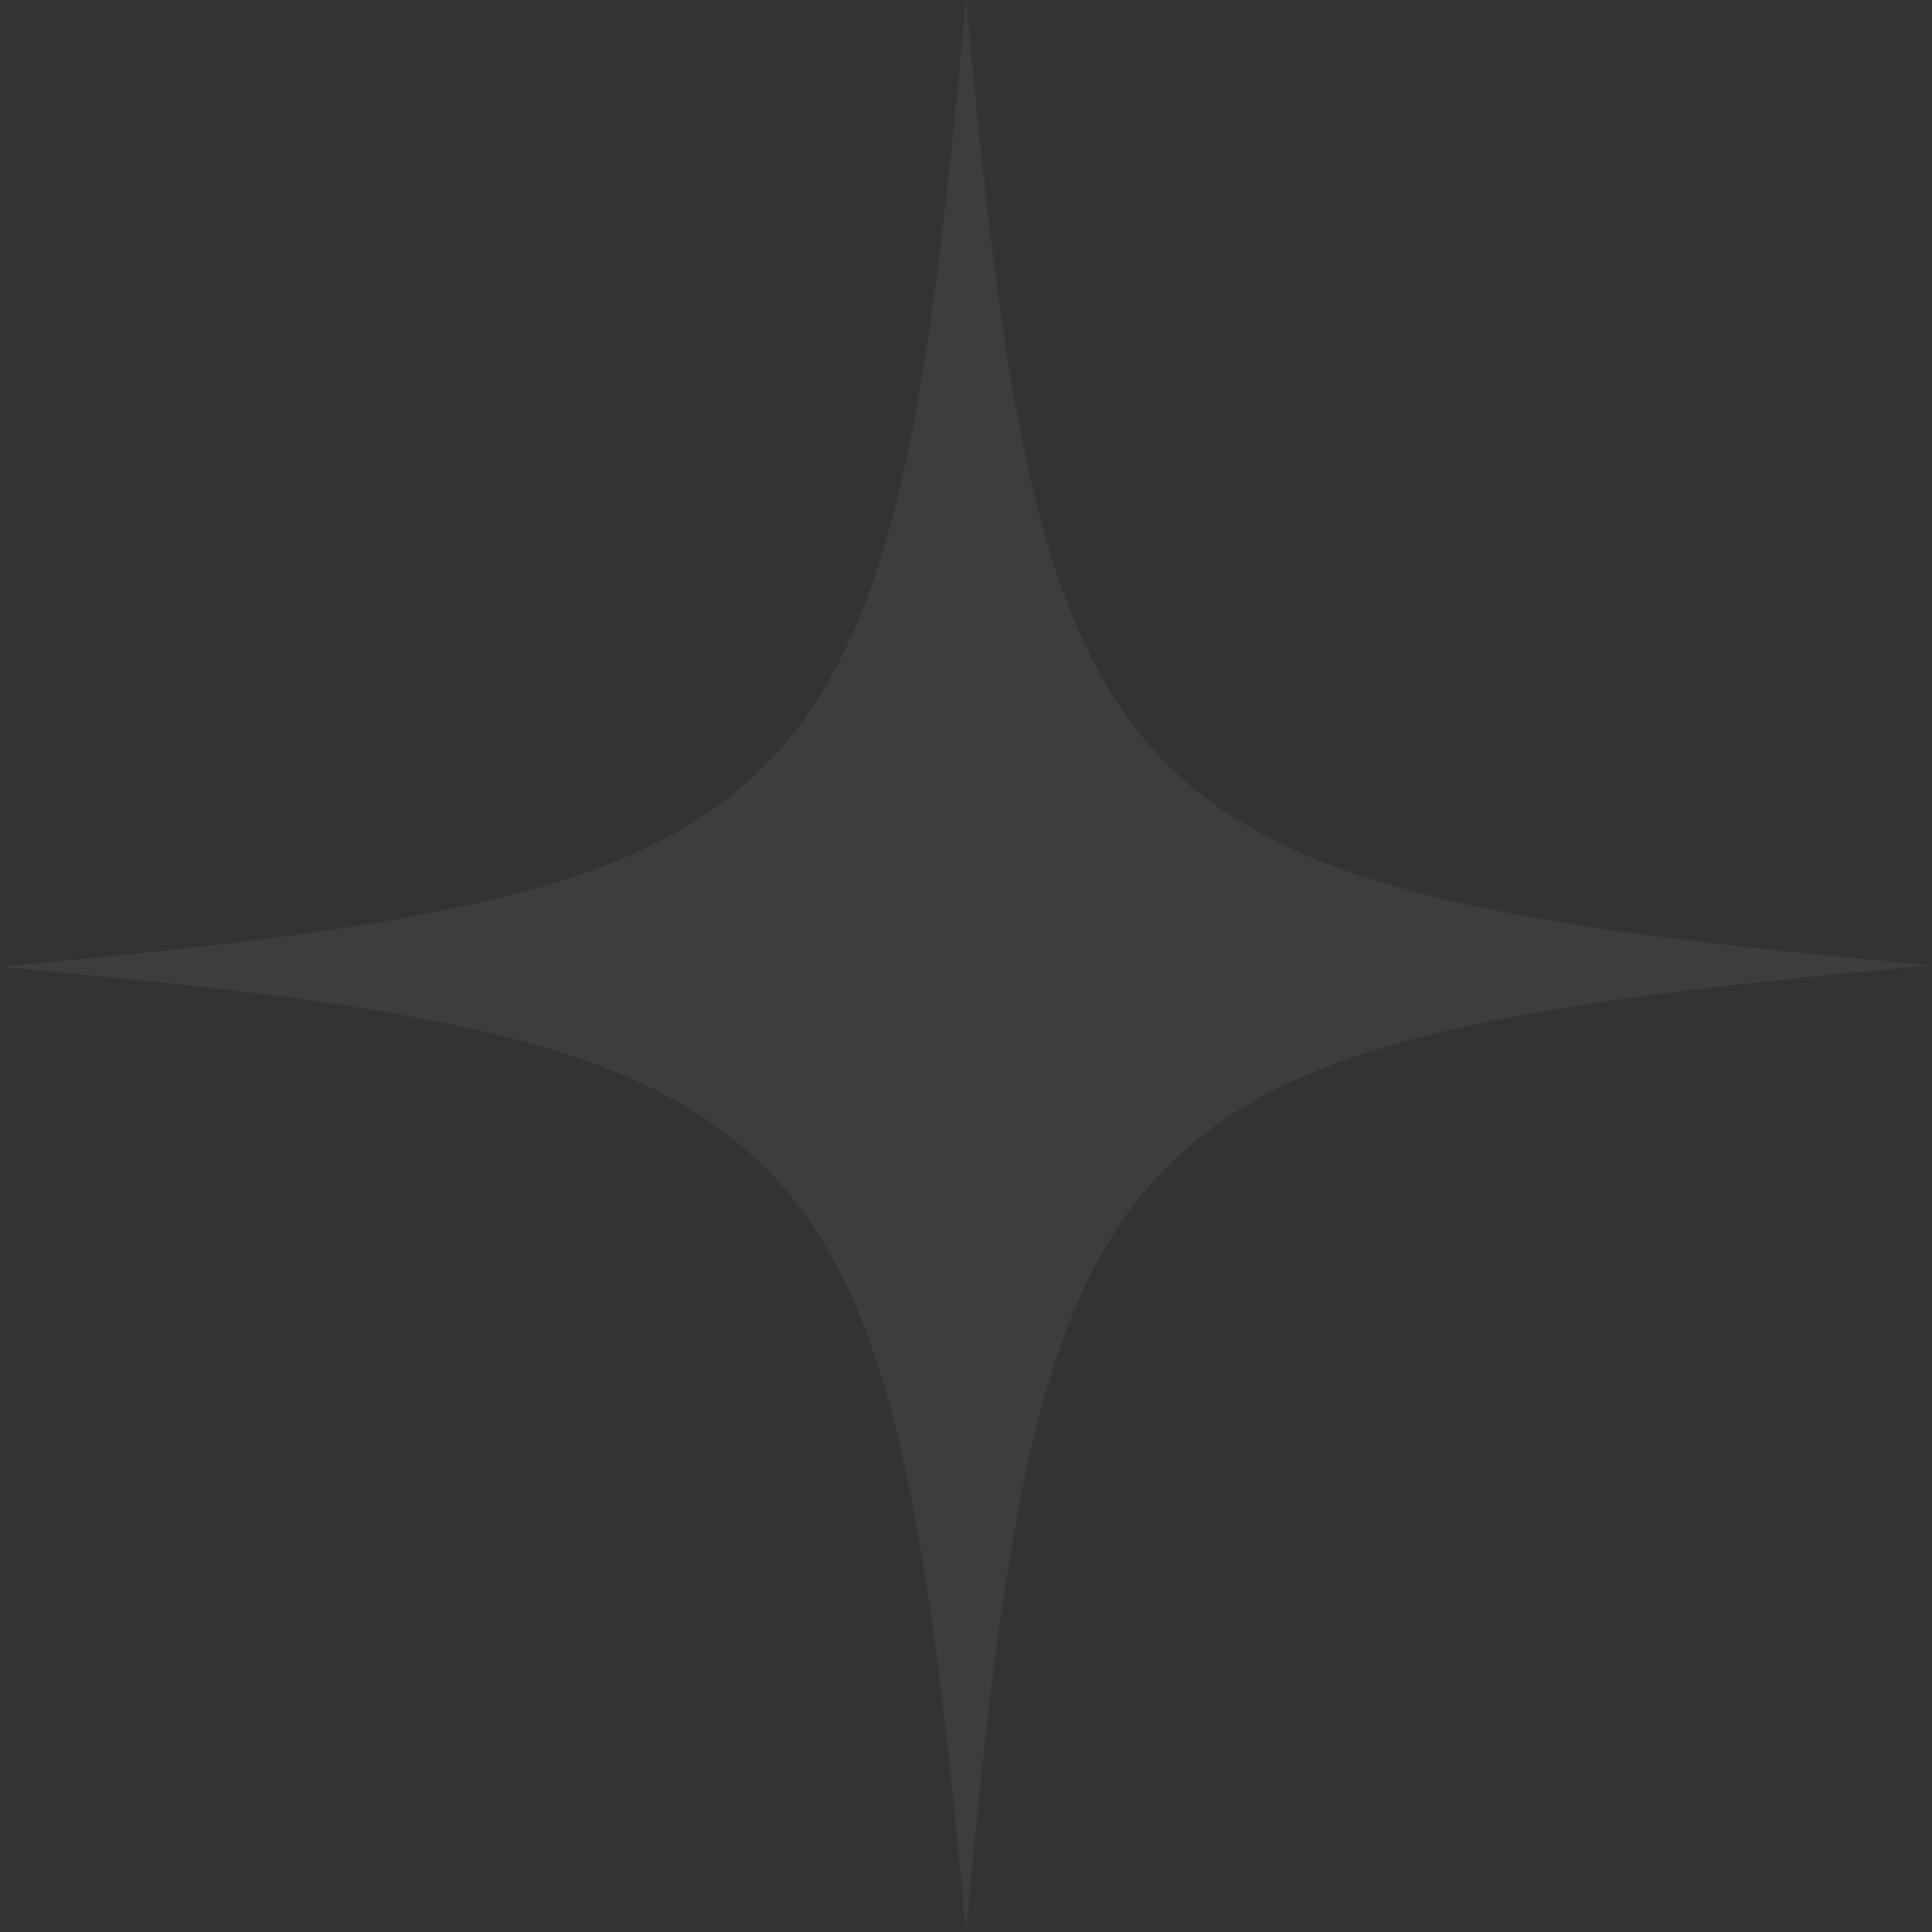 <svg width="54" height="54" viewBox="0 0 54 54" fill="none" xmlns="http://www.w3.org/2000/svg">
<rect x="0" y="0" width="54" height="54" fill="#333333" stroke="none"/>
<path opacity="0.05" d="M54 26.981C43.408 27.943 37.322 28.828 33.586 31.753C29.195 35.179 28.155 41.453 27 54C25.806 40.991 24.727 34.755 19.913 31.407C16.177 28.79 10.13 27.943 0 27.019C10.553 26.057 16.678 25.172 20.375 22.285C24.805 18.821 25.845 12.586 27 0C28.078 11.585 29.041 17.782 32.623 21.361C36.205 24.941 42.445 25.942 54 26.981Z" fill="white"/>
</svg>
